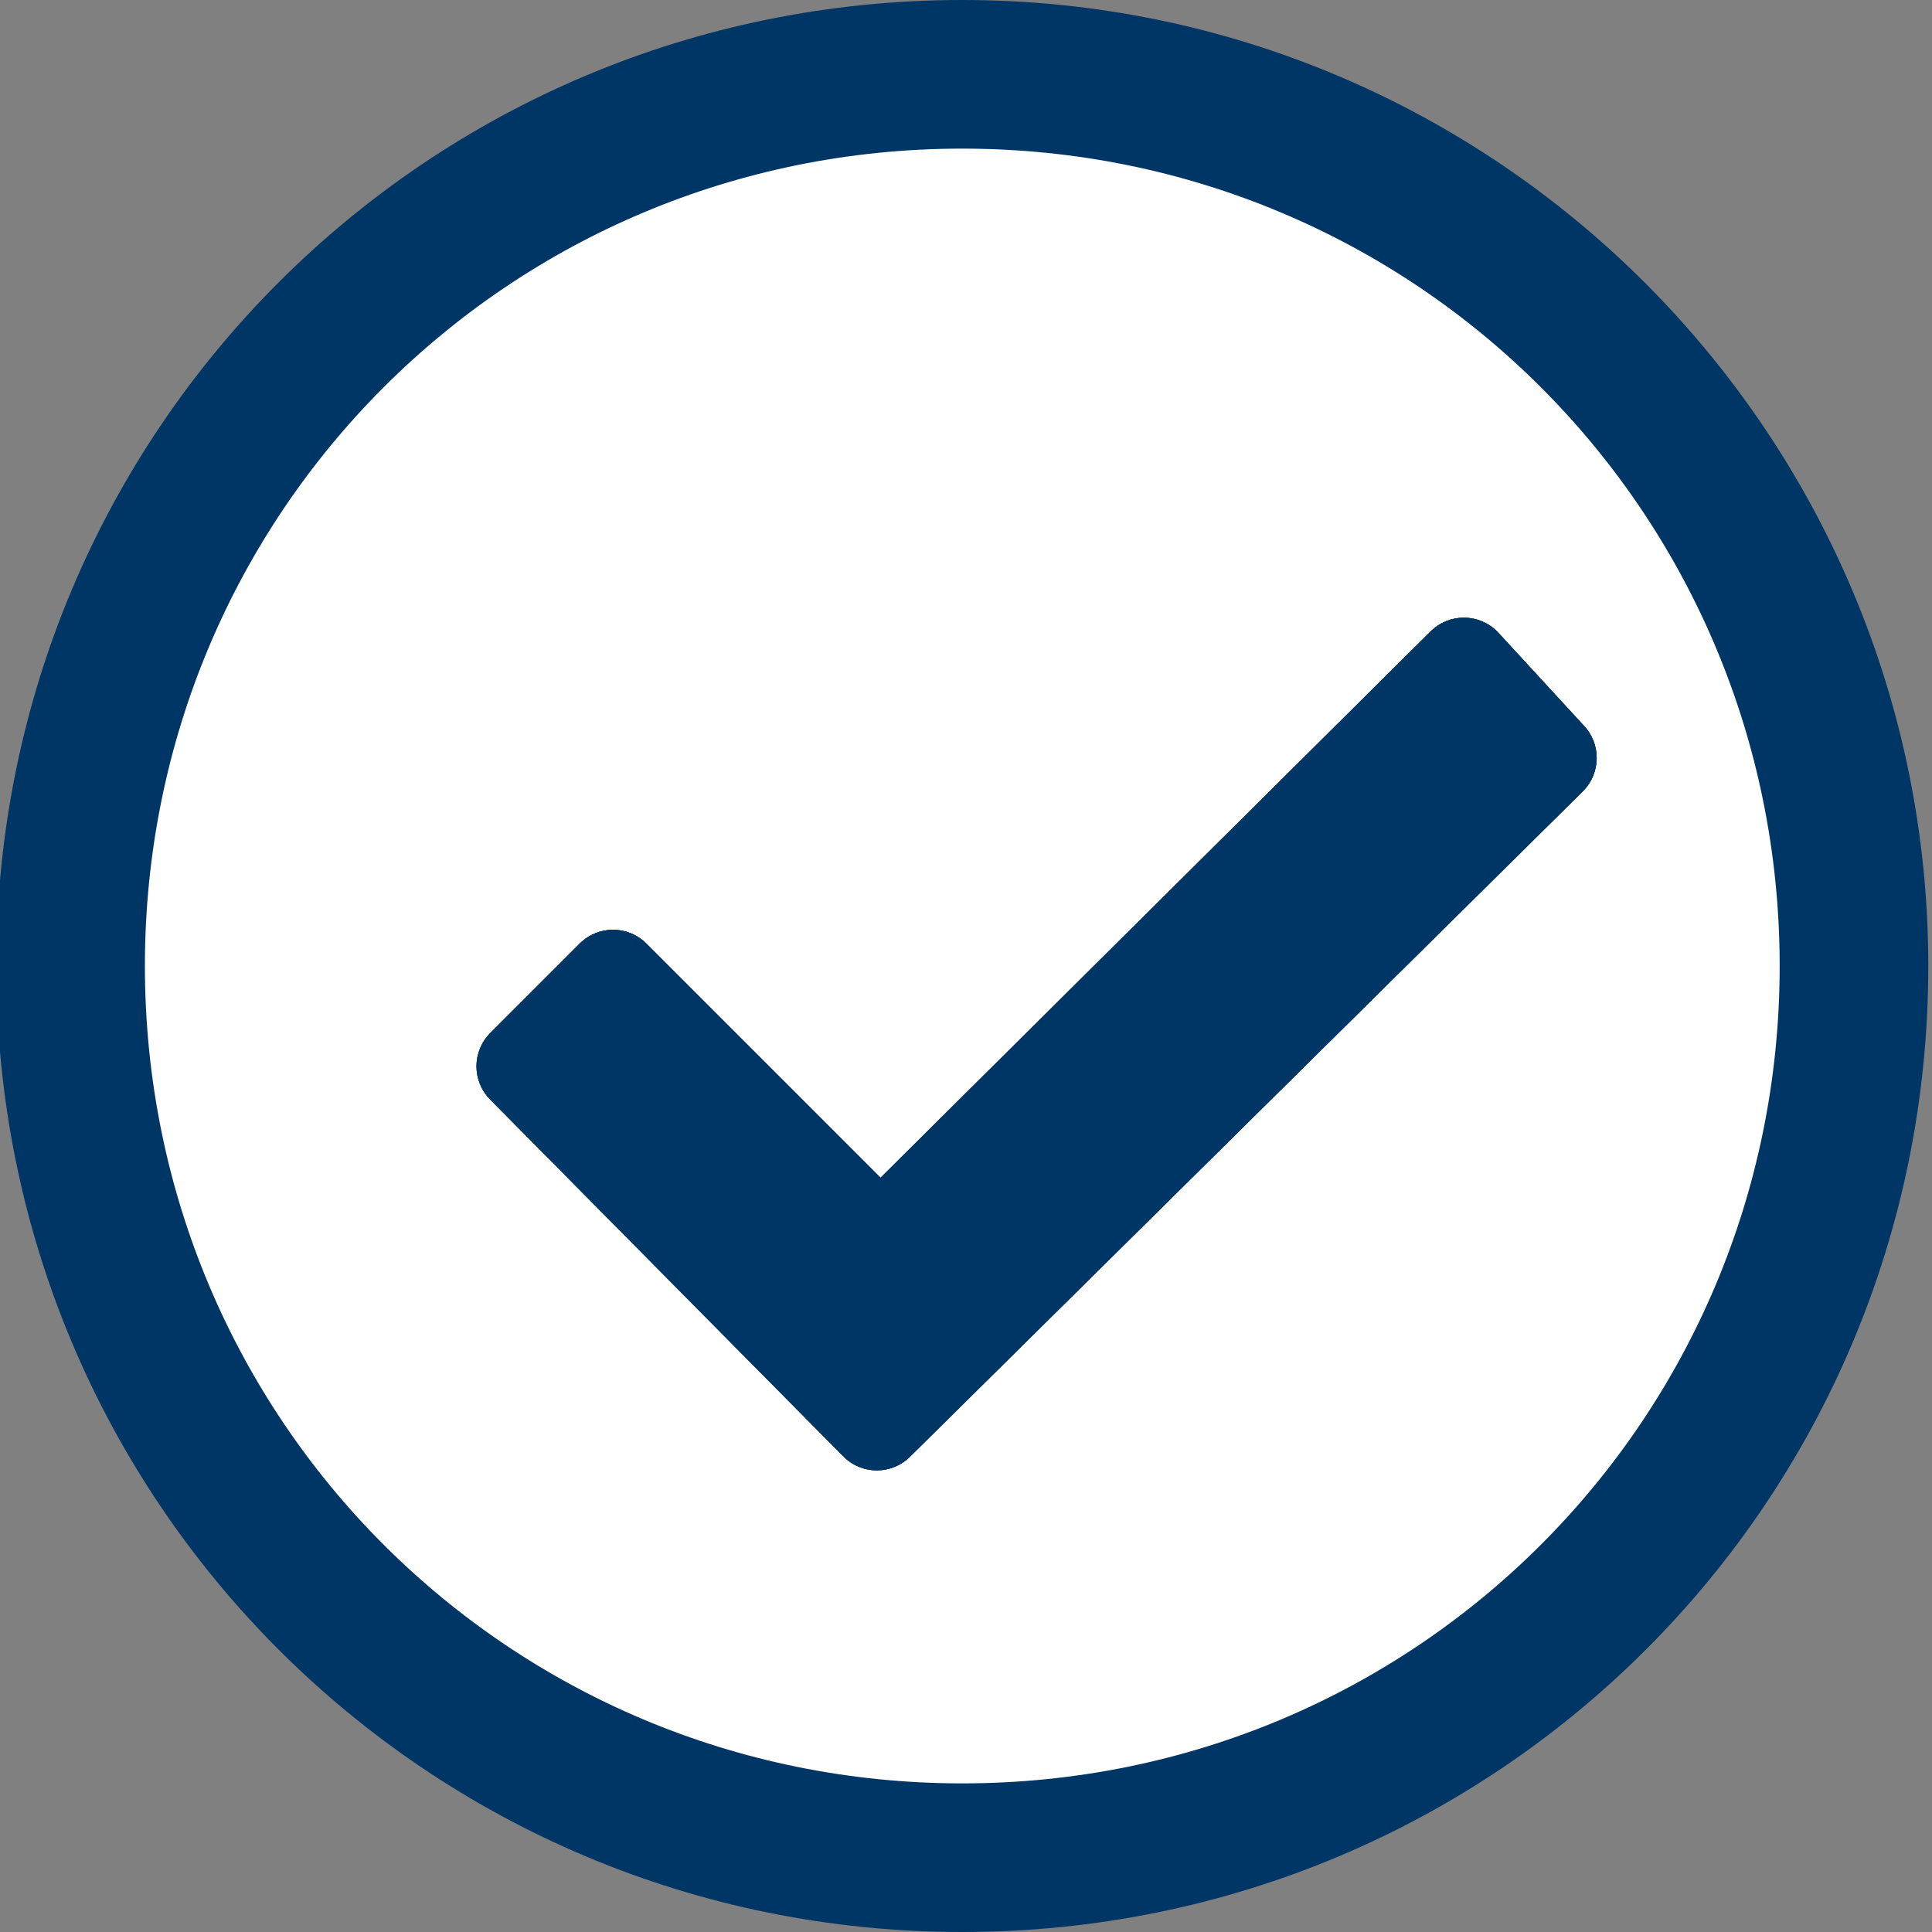 <?xml version="1.0" encoding="utf-8"?>
<!-- Generator: Adobe Illustrator 25.0.1, SVG Export Plug-In . SVG Version: 6.00 Build 0)  -->
<svg version="1.1" id="Ebene_1" xmlns="http://www.w3.org/2000/svg" xmlns:xlink="http://www.w3.org/1999/xlink" x="0px" y="0px"
	 viewBox="0 0 52 52" style="enable-background:new 0 0 52 52;" xml:space="preserve">
<rect x="0" y="0" width="52" height="52" fill="#808080" stroke="none"/>
<style type="text/css">
	.st0{fill:#FFFFFF;}
	.st1{fill-rule:evenodd;clip-rule:evenodd;fill:#003665;}
	.st2{clip-path:url(#SVGID_4_);}
	.st3{fill:#003665;}
	.st4{clip-path:url(#SVGID_6_);fill:#003665;}
</style>
<circle class="st0" cx="26" cy="26" r="25"/>
<circle class="st0" cx="26" cy="26" r="25"/>
<g>
	<g>
		<path id="SVGID_1_" class="st1" d="M40.3,17c-0.5-0.5-1.3-0.5-1.8,0L23.7,31.7l-6.3-6.3c-0.5-0.5-1.3-0.5-1.8,0l-2.4,2.4
			c-0.5,0.5-0.5,1.3,0,1.8l9.5,9.6c0.5,0.5,1.3,0.5,1.8,0l18.1-17.9c0.5-0.5,0.5-1.3,0-1.8L40.3,17z"/>
	</g>
	<g>
		<defs>
			<path id="SVGID_2_" d="M40.3,17c-0.5-0.5-1.3-0.5-1.8,0L23.7,31.7l-6.3-6.3c-0.5-0.5-1.3-0.5-1.8,0l-2.4,2.4
				c-0.5,0.5-0.5,1.3,0,1.8l9.5,9.6c0.5,0.5,1.3,0.5,1.8,0l18.1-17.9c0.5-0.5,0.5-1.3,0-1.8L40.3,17z"/>
		</defs>
		<clipPath id="SVGID_4_">
			<use xlink:href="#SVGID_2_"  style="overflow:visible;"/>
		</clipPath>
		<g class="st2">
			<g>
				<rect id="SVGID_3_" x="-242.1" y="-1905.3" class="st3" width="1440" height="3620"/>
			</g>
			<g>
				<defs>
					<rect id="SVGID_5_" x="-242.1" y="-1905.3" width="1440" height="3620"/>
				</defs>
				<clipPath id="SVGID_6_">
					<use xlink:href="#SVGID_5_"  style="overflow:visible;"/>
				</clipPath>
				<rect x="7.9" y="11.6" class="st4" width="40.1" height="32.8"/>
			</g>
		</g>
	</g>
</g>
<path class="st3" d="M25.9,0c-14.4,0-26,11.6-26,26s11.6,26,26,26s26-11.6,26-26C51.9,11.7,40.3,0,25.9,0z M25.9,48
	c-12.2,0-22-9.8-22-22s9.8-22,22-22s22,9.8,22,22S38.1,48,25.9,48z"/>
</svg>
